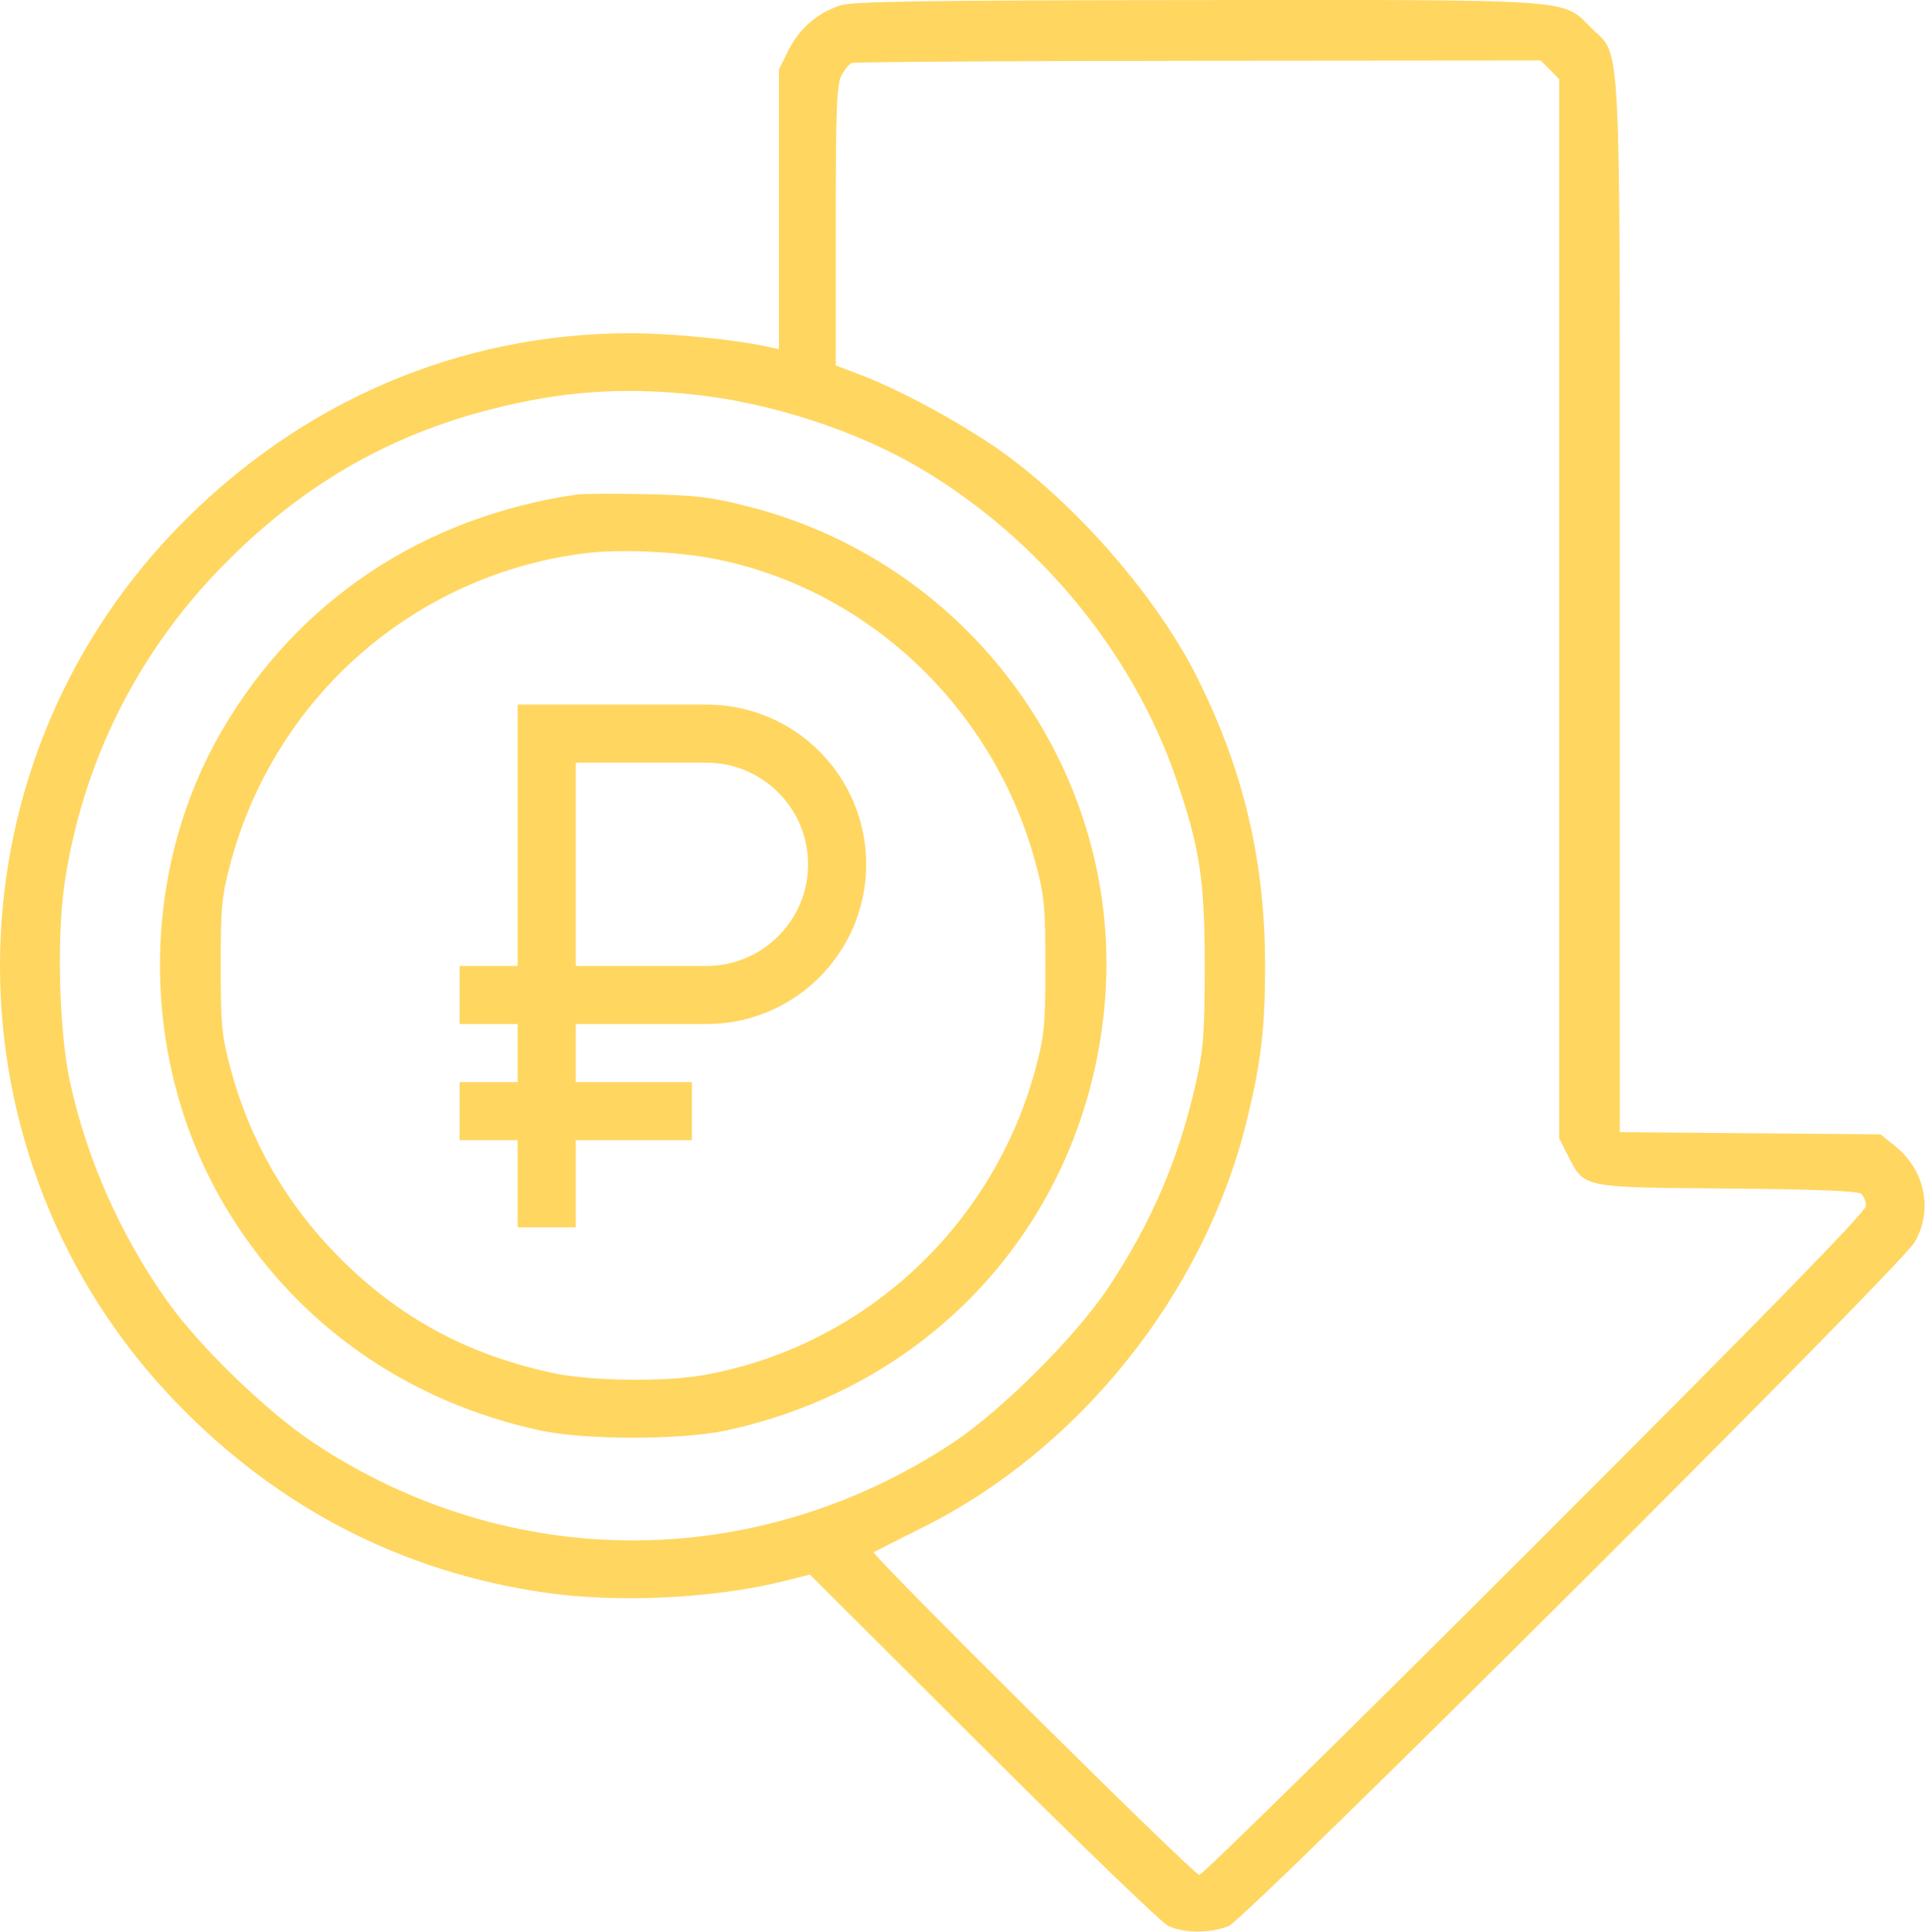 <?xml version="1.0" encoding="UTF-8"?> <svg xmlns="http://www.w3.org/2000/svg" width="509" height="510" viewBox="0 0 509 510" fill="none"> <path fill-rule="evenodd" clip-rule="evenodd" d="M221.999 1.384C215.92 3.286 211.063 7.451 208.181 13.235L205.632 18.35V55.27V92.19L202.882 91.577C194.299 89.663 177.547 87.994 166.76 87.977C121.259 87.905 78.979 106.08 46.559 139.649C-15.52 203.93 -15.52 305.984 46.559 370.265C73.4 398.057 106.121 414.938 143.76 420.411C163.083 423.221 188.663 421.986 207.111 417.352L213.831 415.664L259.481 461.214C284.589 486.267 306.572 507.483 308.332 508.361C312.386 510.382 319.606 510.408 324.414 508.418C329.084 506.486 501.435 334.69 505.412 328.003C510.418 319.587 508.267 308.884 500.291 302.521L496.449 299.457L462.041 299.17L427.632 298.882V160.601C427.632 4.888 428.146 15.418 420.158 7.431C412.343 -0.385 417.039 -0.052 315.7 0.024C245.402 0.076 225.243 0.369 221.999 1.384ZM409.177 18.412L411.632 20.866V160.7V300.533L413.882 304.937C418.34 313.662 417.178 313.418 455.898 313.746C478.527 313.937 490.46 314.399 491.326 315.118C492.044 315.714 492.632 317.163 492.632 318.337C492.632 319.835 466.571 346.527 405.369 407.715C357.374 455.698 317.434 494.957 316.614 494.957C315.15 494.957 229.783 410.313 230.676 409.746C230.927 409.587 236.78 406.634 243.684 403.183C285.06 382.499 317.753 341.597 328.989 296.457C332.883 280.817 333.983 271.673 333.983 254.957C333.983 227.383 328.32 203.34 316.058 178.847C305.986 158.732 286.278 135.572 266.749 120.903C256.372 113.109 238.669 103.311 226.882 98.839L220.632 96.467V59.662C220.632 29.136 220.884 22.37 222.111 19.998C222.924 18.425 224.162 16.908 224.861 16.626C225.56 16.345 266.765 16.079 316.427 16.036L406.723 15.957L409.177 18.412ZM182.208 104.052C203.061 106.142 226.115 113.597 243.261 123.795C274.414 142.324 299.149 172.414 310.523 205.619C316.763 223.833 318.052 232.28 318.052 254.957C318.052 272.409 317.725 276.92 315.857 285.295C311.297 305.733 304.133 322.541 292.54 340.004C284.101 352.717 264.385 372.394 251.632 380.832C199.574 415.276 134.355 415.259 82.634 380.787C70.459 372.672 52.739 355.528 44.304 343.701C31.892 326.298 22.828 305.887 18.443 285.469C15.588 272.173 14.926 247.561 17.039 233.234C21.672 201.802 35.913 172.96 58.086 150.1C79.071 128.466 102.071 115.002 130.167 107.907C148.279 103.332 163.66 102.193 182.208 104.052ZM152.132 130.564C111.815 136.497 78.886 158.341 58.829 192.457C36.598 230.272 36.714 279.784 59.124 317.927C77.261 348.797 106.802 369.902 142.706 377.641C154.439 380.17 179.812 380.168 191.632 377.637C246.947 365.793 286.404 321.617 291.583 265.733C297.187 205.25 257.279 149.069 197.859 133.793C187.796 131.206 183.932 130.732 170.632 130.45C162.107 130.27 153.782 130.321 152.132 130.564ZM188.132 147.433C228.798 155.176 262.363 186.799 273.381 227.751C275.727 236.47 275.992 239.236 275.992 254.957C275.992 270.678 275.727 273.444 273.381 282.163C262.147 323.917 227.784 355.582 185.632 363.025C175.324 364.845 155.985 364.583 146.132 362.49C123.329 357.646 105.114 347.741 89.132 331.496C75.432 317.57 65.958 301.025 60.883 282.163C58.537 273.444 58.272 270.678 58.272 254.957C58.272 239.236 58.537 236.47 60.883 227.751C72.708 183.801 109.666 151.584 154.634 146.025C163.456 144.935 178.281 145.558 188.132 147.433Z" fill="#FFD660"></path> <path d="M186.5 186H136.666V255H121.333V270.333H136.666V285.667H121.333V301H136.666V324H152V301H182.666V285.667H152V270.333H186.5C209.806 270.333 228.666 251.473 228.666 228.167C228.666 204.86 209.806 186 186.5 186ZM186.5 255H152V201.333H186.5C201.296 201.333 213.333 213.37 213.333 228.167C213.333 242.963 201.296 255 186.5 255Z" fill="#FFD660"></path> </svg> 